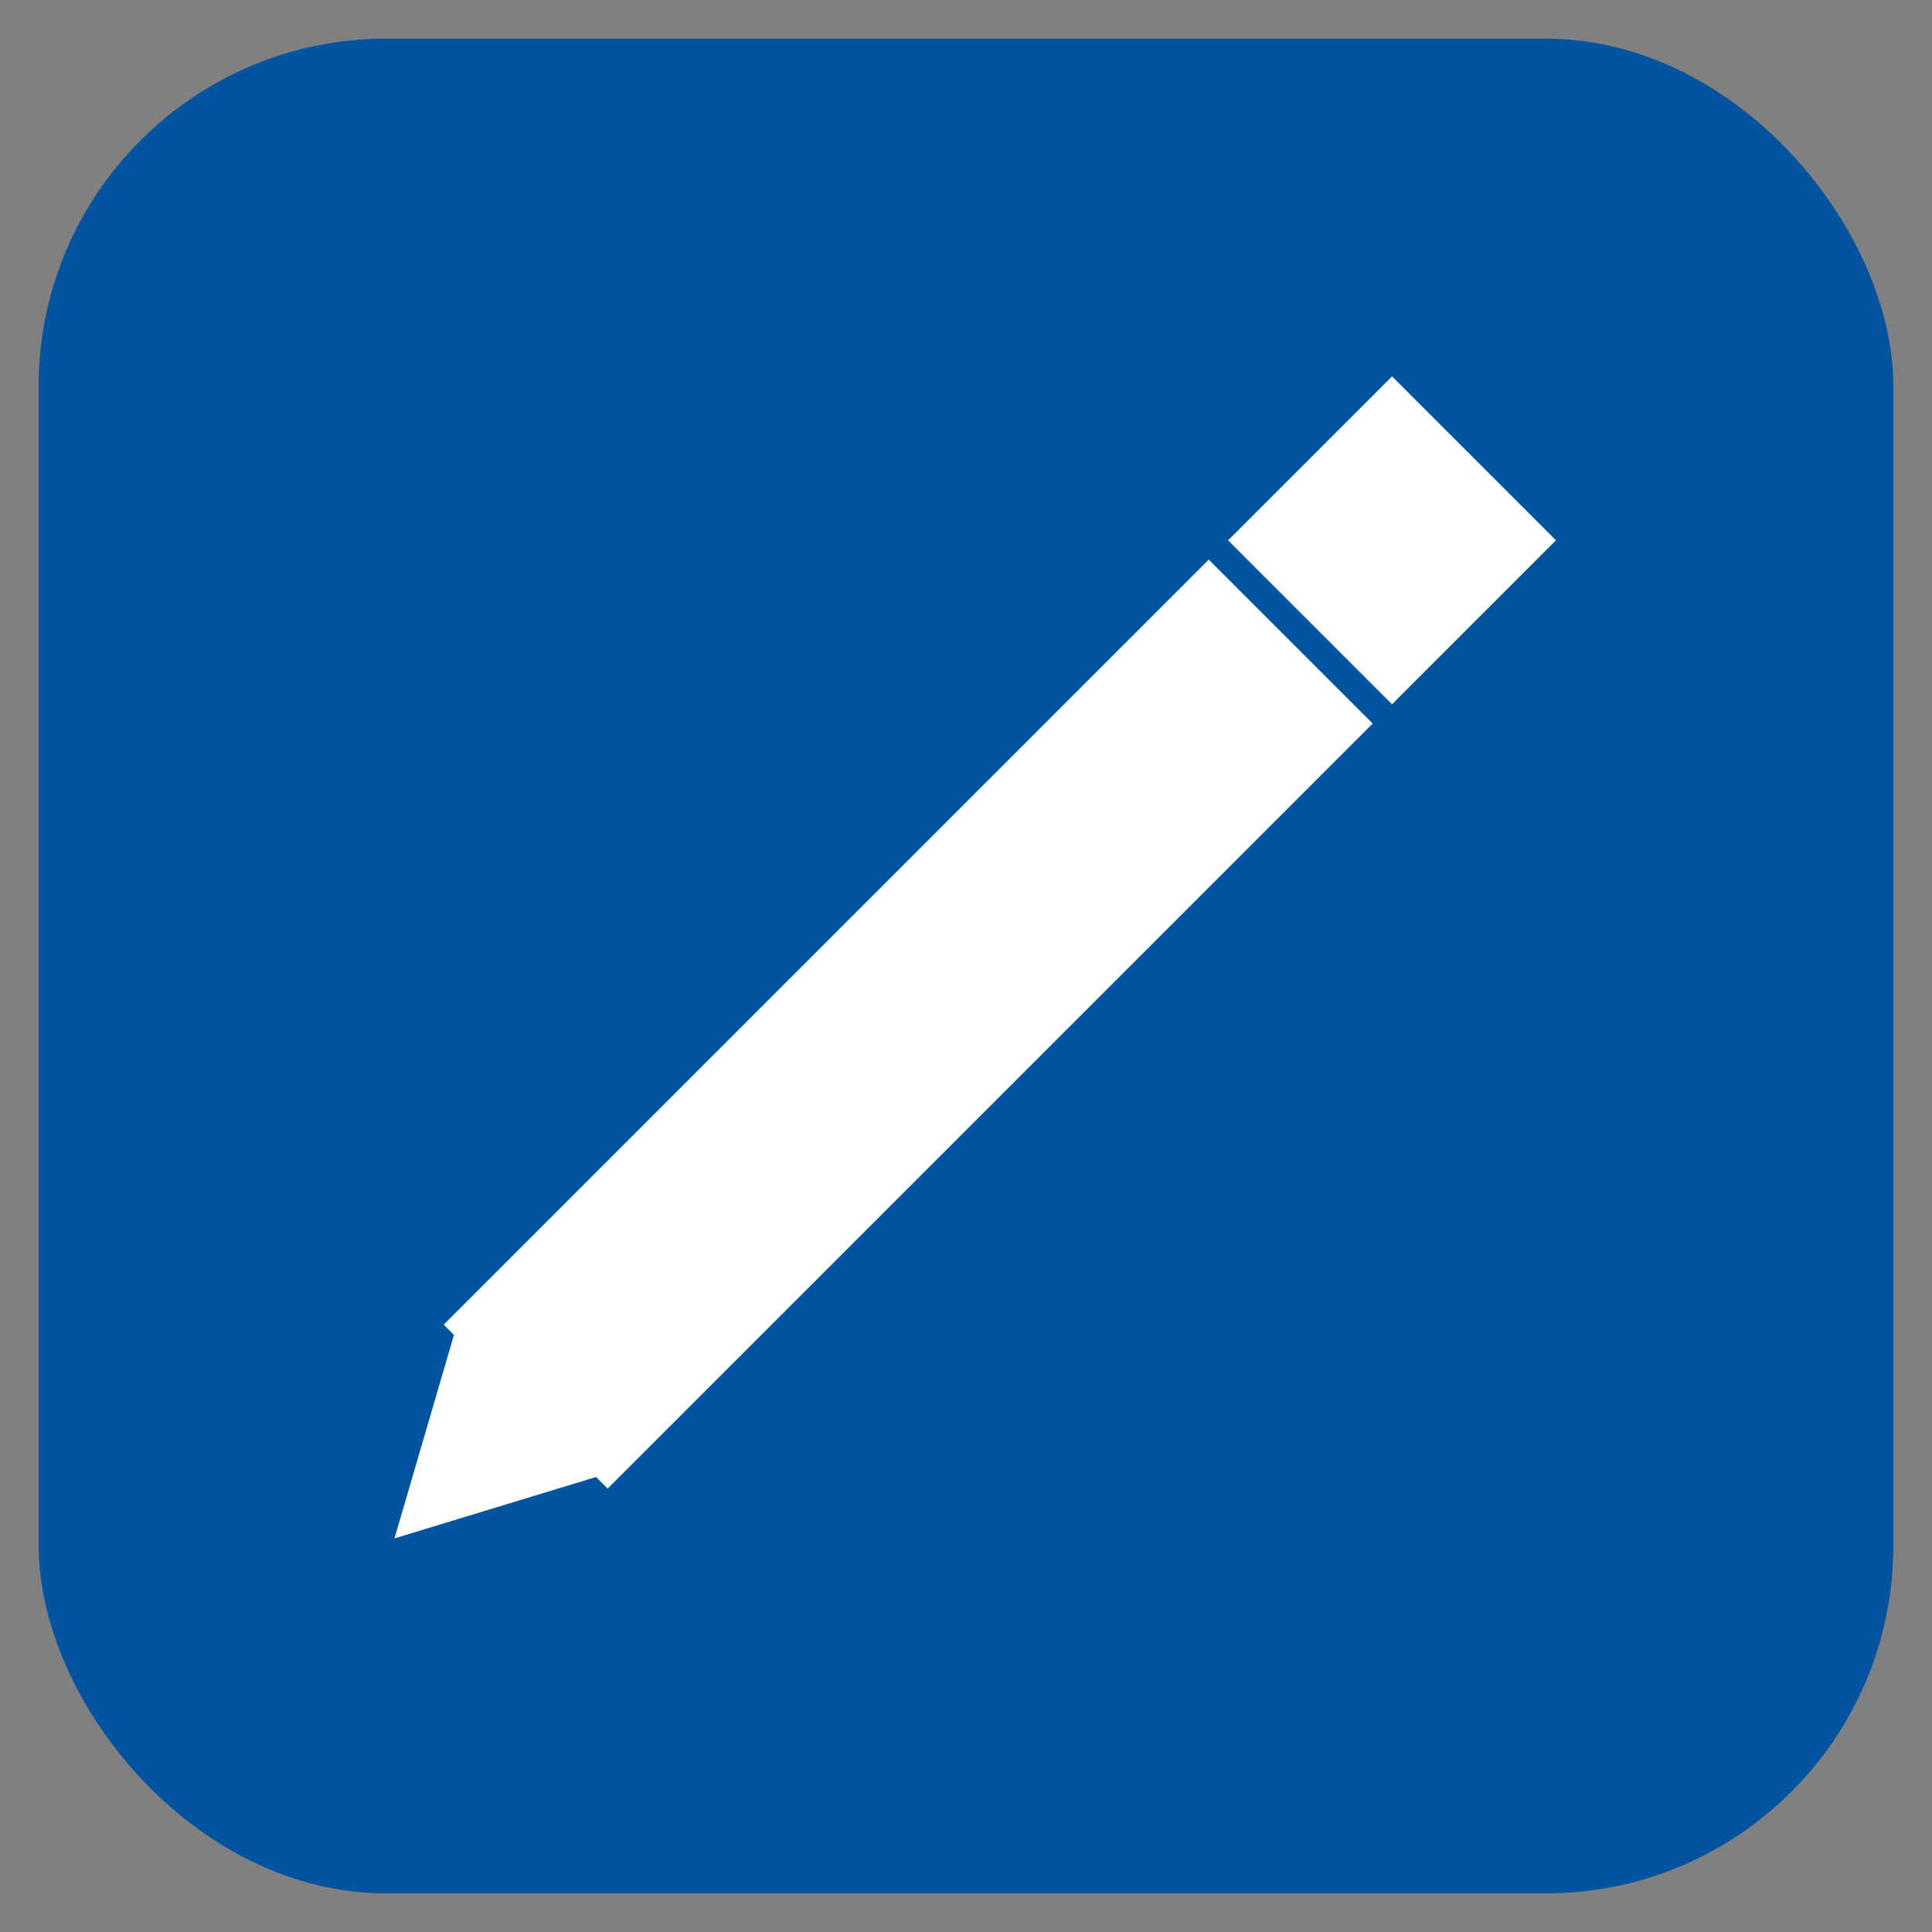 <?xml version="1.0" encoding="UTF-8" standalone="no"?>
<!-- Created with Inkscape (http://www.inkscape.org/) -->

<svg
   width="500"
   height="500"
   viewBox="0 0 132.292 132.292"
   version="1.1"
   id="svg5"
   sodipodi:docname="edit_btn_blue.svg"
   inkscape:version="1.1.2 (0a00cf5339, 2022-02-04)"
   xmlns:inkscape="http://www.inkscape.org/namespaces/inkscape"
   xmlns:sodipodi="http://sodipodi.sourceforge.net/DTD/sodipodi-0.dtd"
   xmlns="http://www.w3.org/2000/svg"
   xmlns:svg="http://www.w3.org/2000/svg">
  <rect x="0" y="0" width="132.292" height="132.292" fill="#808080" stroke="none"/>
  <sodipodi:namedview
     id="namedview7"
     pagecolor="#ffffff"
     bordercolor="#666666"
     borderopacity="1.0"
     inkscape:pageshadow="2"
     inkscape:pageopacity="0.0"
     inkscape:pagecheckerboard="0"
     inkscape:document-units="px"
     showgrid="false"
     units="px"
     width="500px"
     inkscape:zoom="1.3061338"
     inkscape:cx="313.52071"
     inkscape:cy="233.13079"
     inkscape:window-width="2490"
     inkscape:window-height="1376"
     inkscape:window-x="0"
     inkscape:window-y="0"
     inkscape:window-maximized="1"
     inkscape:current-layer="layer1" />
  <defs
     id="defs2" />
  <g
     inkscape:label="Layer 1"
     inkscape:groupmode="layer"
     id="layer1">
    <rect
       style="fill:#00549f;fill-opacity:1;stroke-width:84.3"
       id="rect846"
       width="127"
       height="127"
       x="2.646"
       y="2.646"
       ry="23.802" />
    <rect
       style="fill:#ffffff;fill-opacity:1;stroke:none;stroke-width:6.615;stroke-miterlimit:4;stroke-dasharray:none;stroke-opacity:1"
       id="rect1484"
       width="15.875"
       height="15.875"
       x="33.3"
       y="85.623"
       ry="3.307"
       rx="0"
       transform="rotate(-45)" />
    <rect
       style="fill:#ffffff;fill-opacity:1;stroke:none;stroke-width:6.615;stroke-miterlimit:4;stroke-dasharray:none;stroke-opacity:1"
       id="rect1484-6"
       width="74.083"
       height="15.875"
       x="-42.654"
       y="85.622"
       ry="3.307"
       rx="0"
       transform="rotate(-45)" />
    <rect
       style="fill:#ffffff;fill-opacity:1;stroke:none;stroke-width:6.615;stroke-miterlimit:4;stroke-dasharray:none;stroke-opacity:1"
       id="rect3027"
       width="13.229"
       height="12.7"
       x="31.415"
       y="87.926"
       ry="3.117" />
    <path
       sodipodi:type="star"
       style="fill:#ffffff;fill-opacity:1;stroke:none;stroke-width:25;stroke-miterlimit:4;stroke-dasharray:none;stroke-opacity:1"
       id="path5207"
       inkscape:flatsided="true"
       sodipodi:sides="3"
       sodipodi:cx="33.852852"
       sodipodi:cy="401.2442"
       sodipodi:r1="32.779976"
       sodipodi:r2="16.38999"
       sodipodi:arg1="0.51776916"
       sodipodi:arg2="1.5649667"
       inkscape:rounded="0"
       inkscape:randomized="0"
       d="M 62.336,417.468 5.561,417.799 33.662,368.465 Z"
       transform="matrix(-0.19,-0.19,0.203,-0.203,-41.39,186.533)"
       inkscape:transform-center-x="-1.0621188"
       inkscape:transform-center-y="-1.010251" />
  </g>
</svg>

